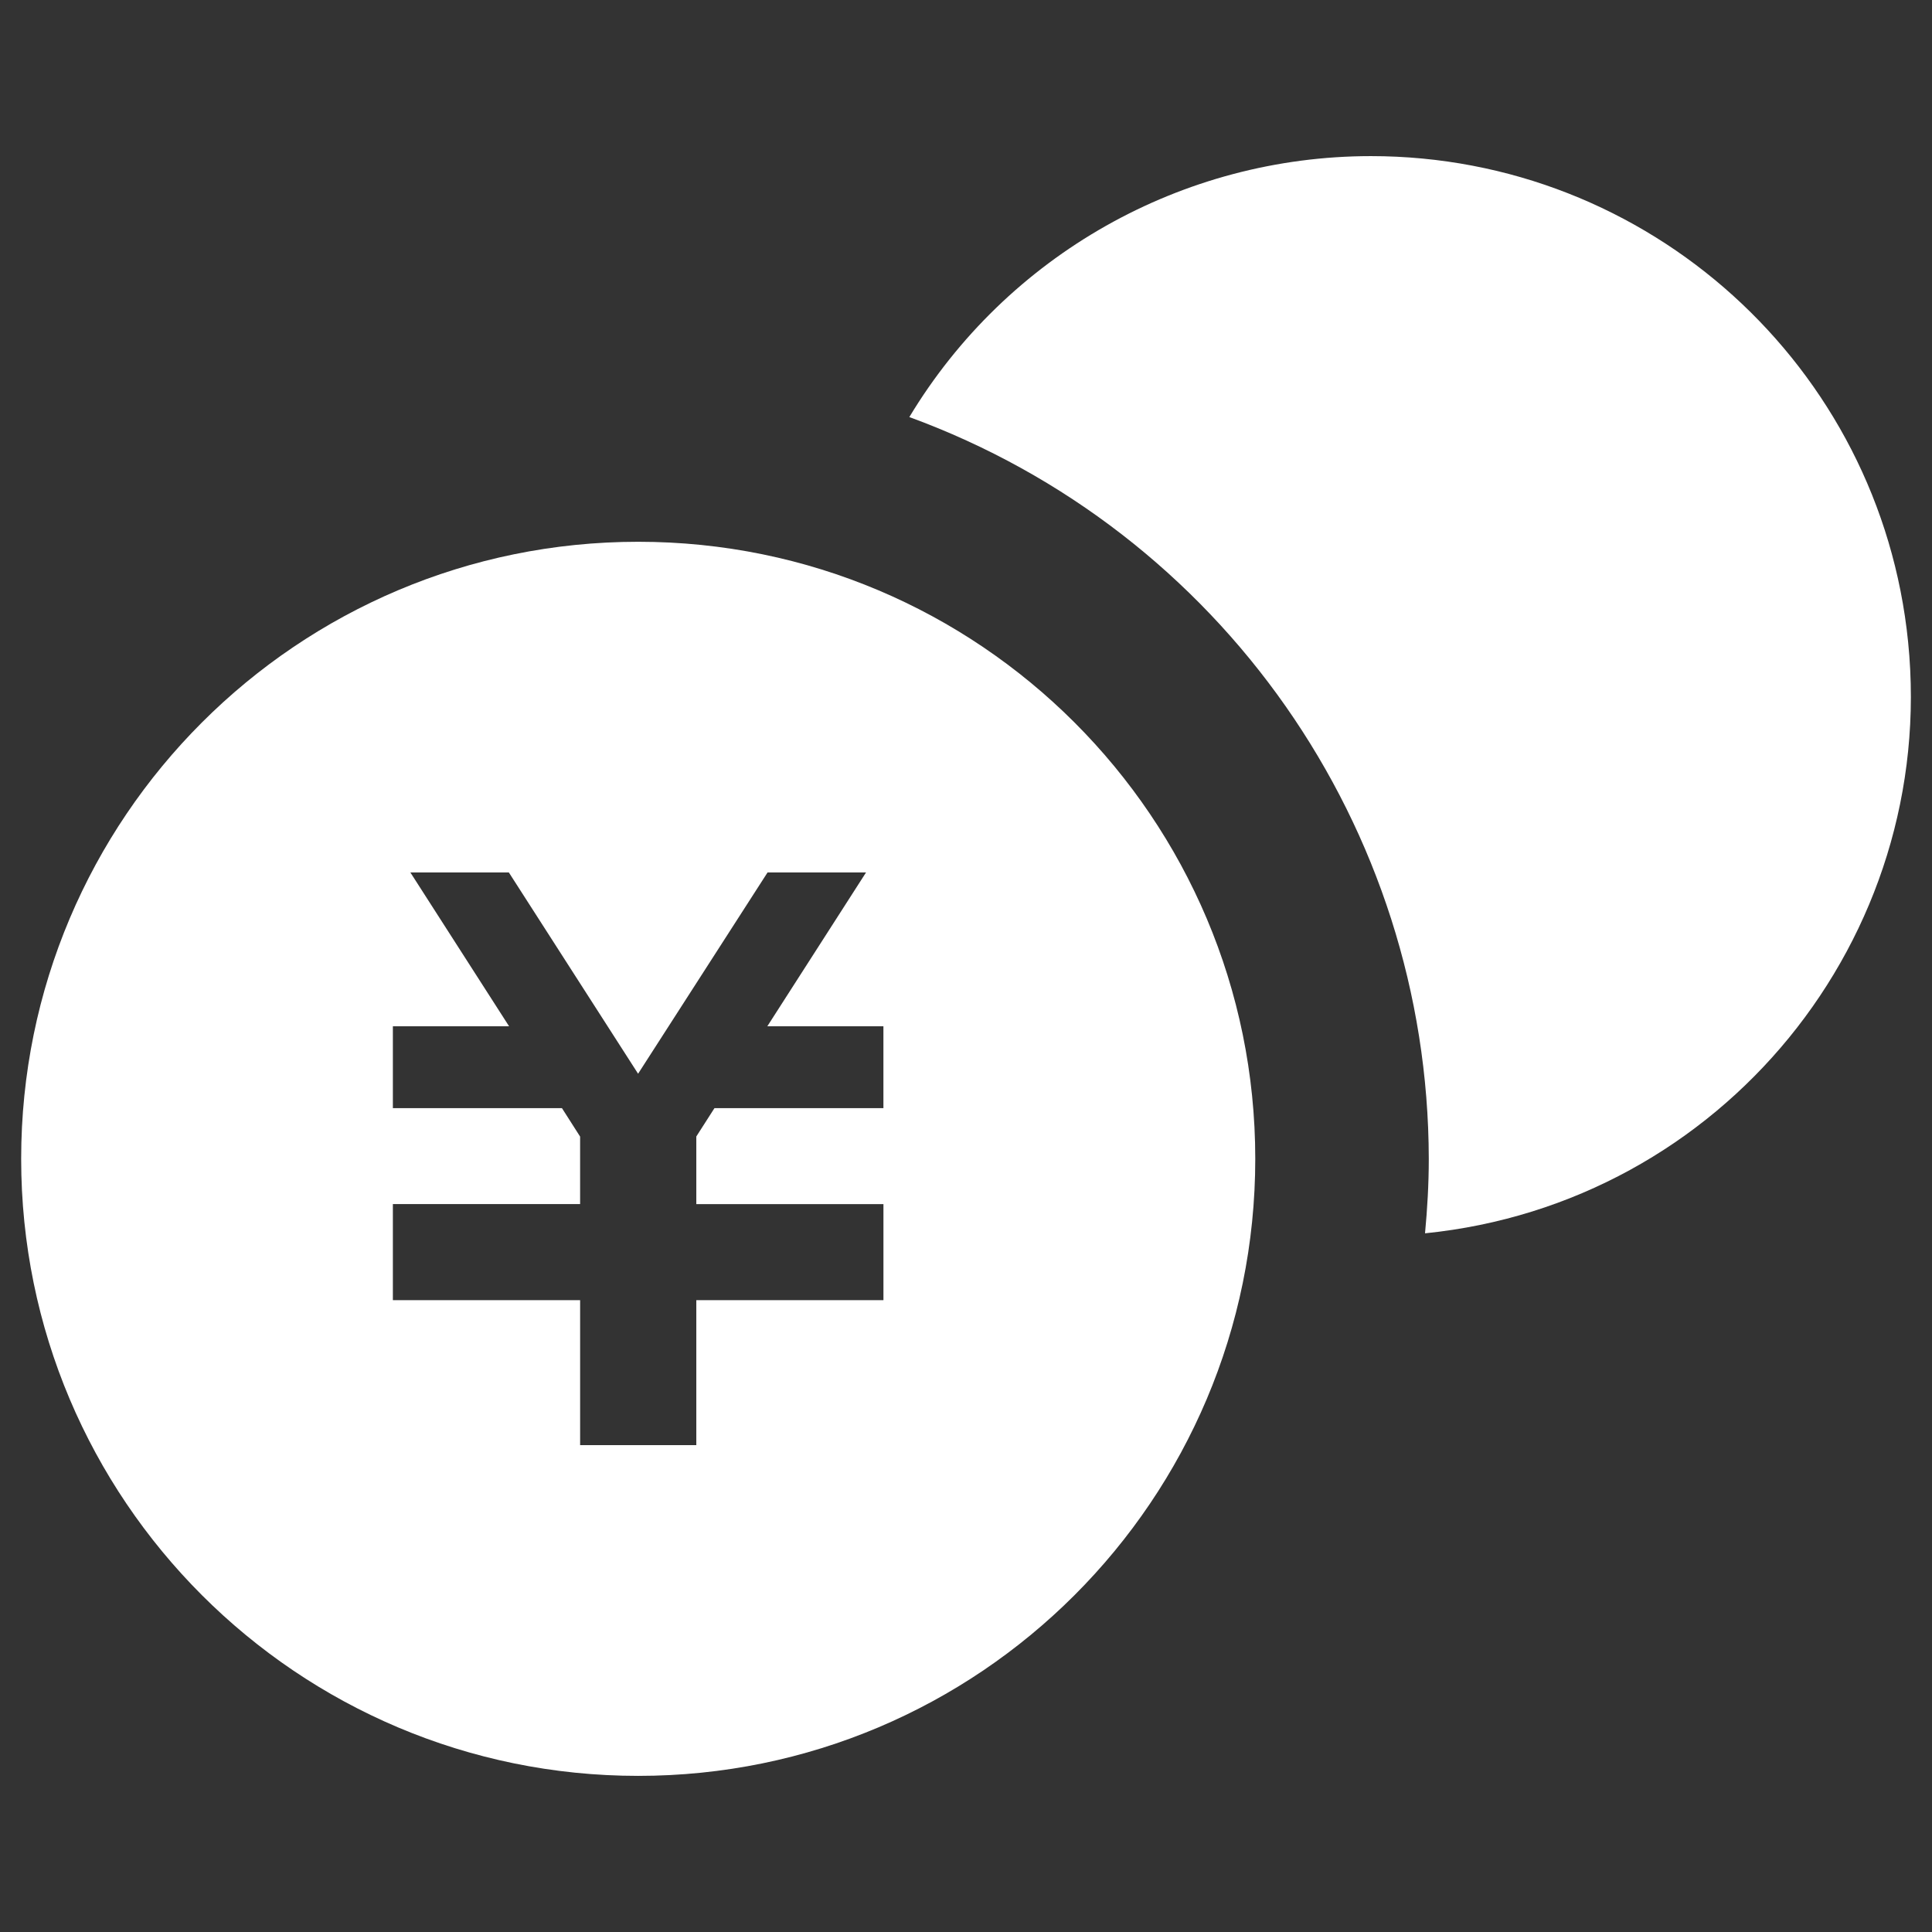 <?xml version="1.0" encoding="utf-8"?>
<!-- Generator: Adobe Illustrator 27.5.0, SVG Export Plug-In . SVG Version: 6.00 Build 0)  -->
<svg version="1.1" id="icon_x5F_coins--wht" xmlns="http://www.w3.org/2000/svg" xmlns:xlink="http://www.w3.org/1999/xlink"
	 x="0px" y="0px" width="200px" height="200px" viewBox="0 0 200 200" enable-background="new 0 0 200 200" xml:space="preserve">
<rect x="0" y="0" width="200" height="200" fill="#333333" stroke="none"/>
<path fill="#FFFFFF" d="M141.916,16.161c-19.561,0.007-37.69,10.256-47.782,27.013c32.247,11.796,53.714,42.451,53.773,76.788
	c0,2.601-0.149,5.167-0.389,7.71c30.715-3.096,53.105-30.505,50.009-61.22C194.65,37.898,170.615,16.163,141.916,16.161z"/>
<path fill="#FFFFFF" d="M66.068,56.084c-35.278,0-63.877,28.599-63.877,63.877s28.599,63.877,63.877,63.877
	s63.877-28.599,63.877-63.877C129.945,84.683,101.346,56.085,66.068,56.084z M91.454,114.715H73.961l-1.879,2.933v7h19.372v9.944
	H72.082v15.007H60.054v-15.007H40.67v-9.944h19.383v-6.988l-1.879-2.944H40.67v-8.478h12.028L42.48,90.314h10.195l13.38,20.838
	l13.403-20.838h10.195l-10.219,15.924h12.017v8.478H91.454z"/>
</svg>
